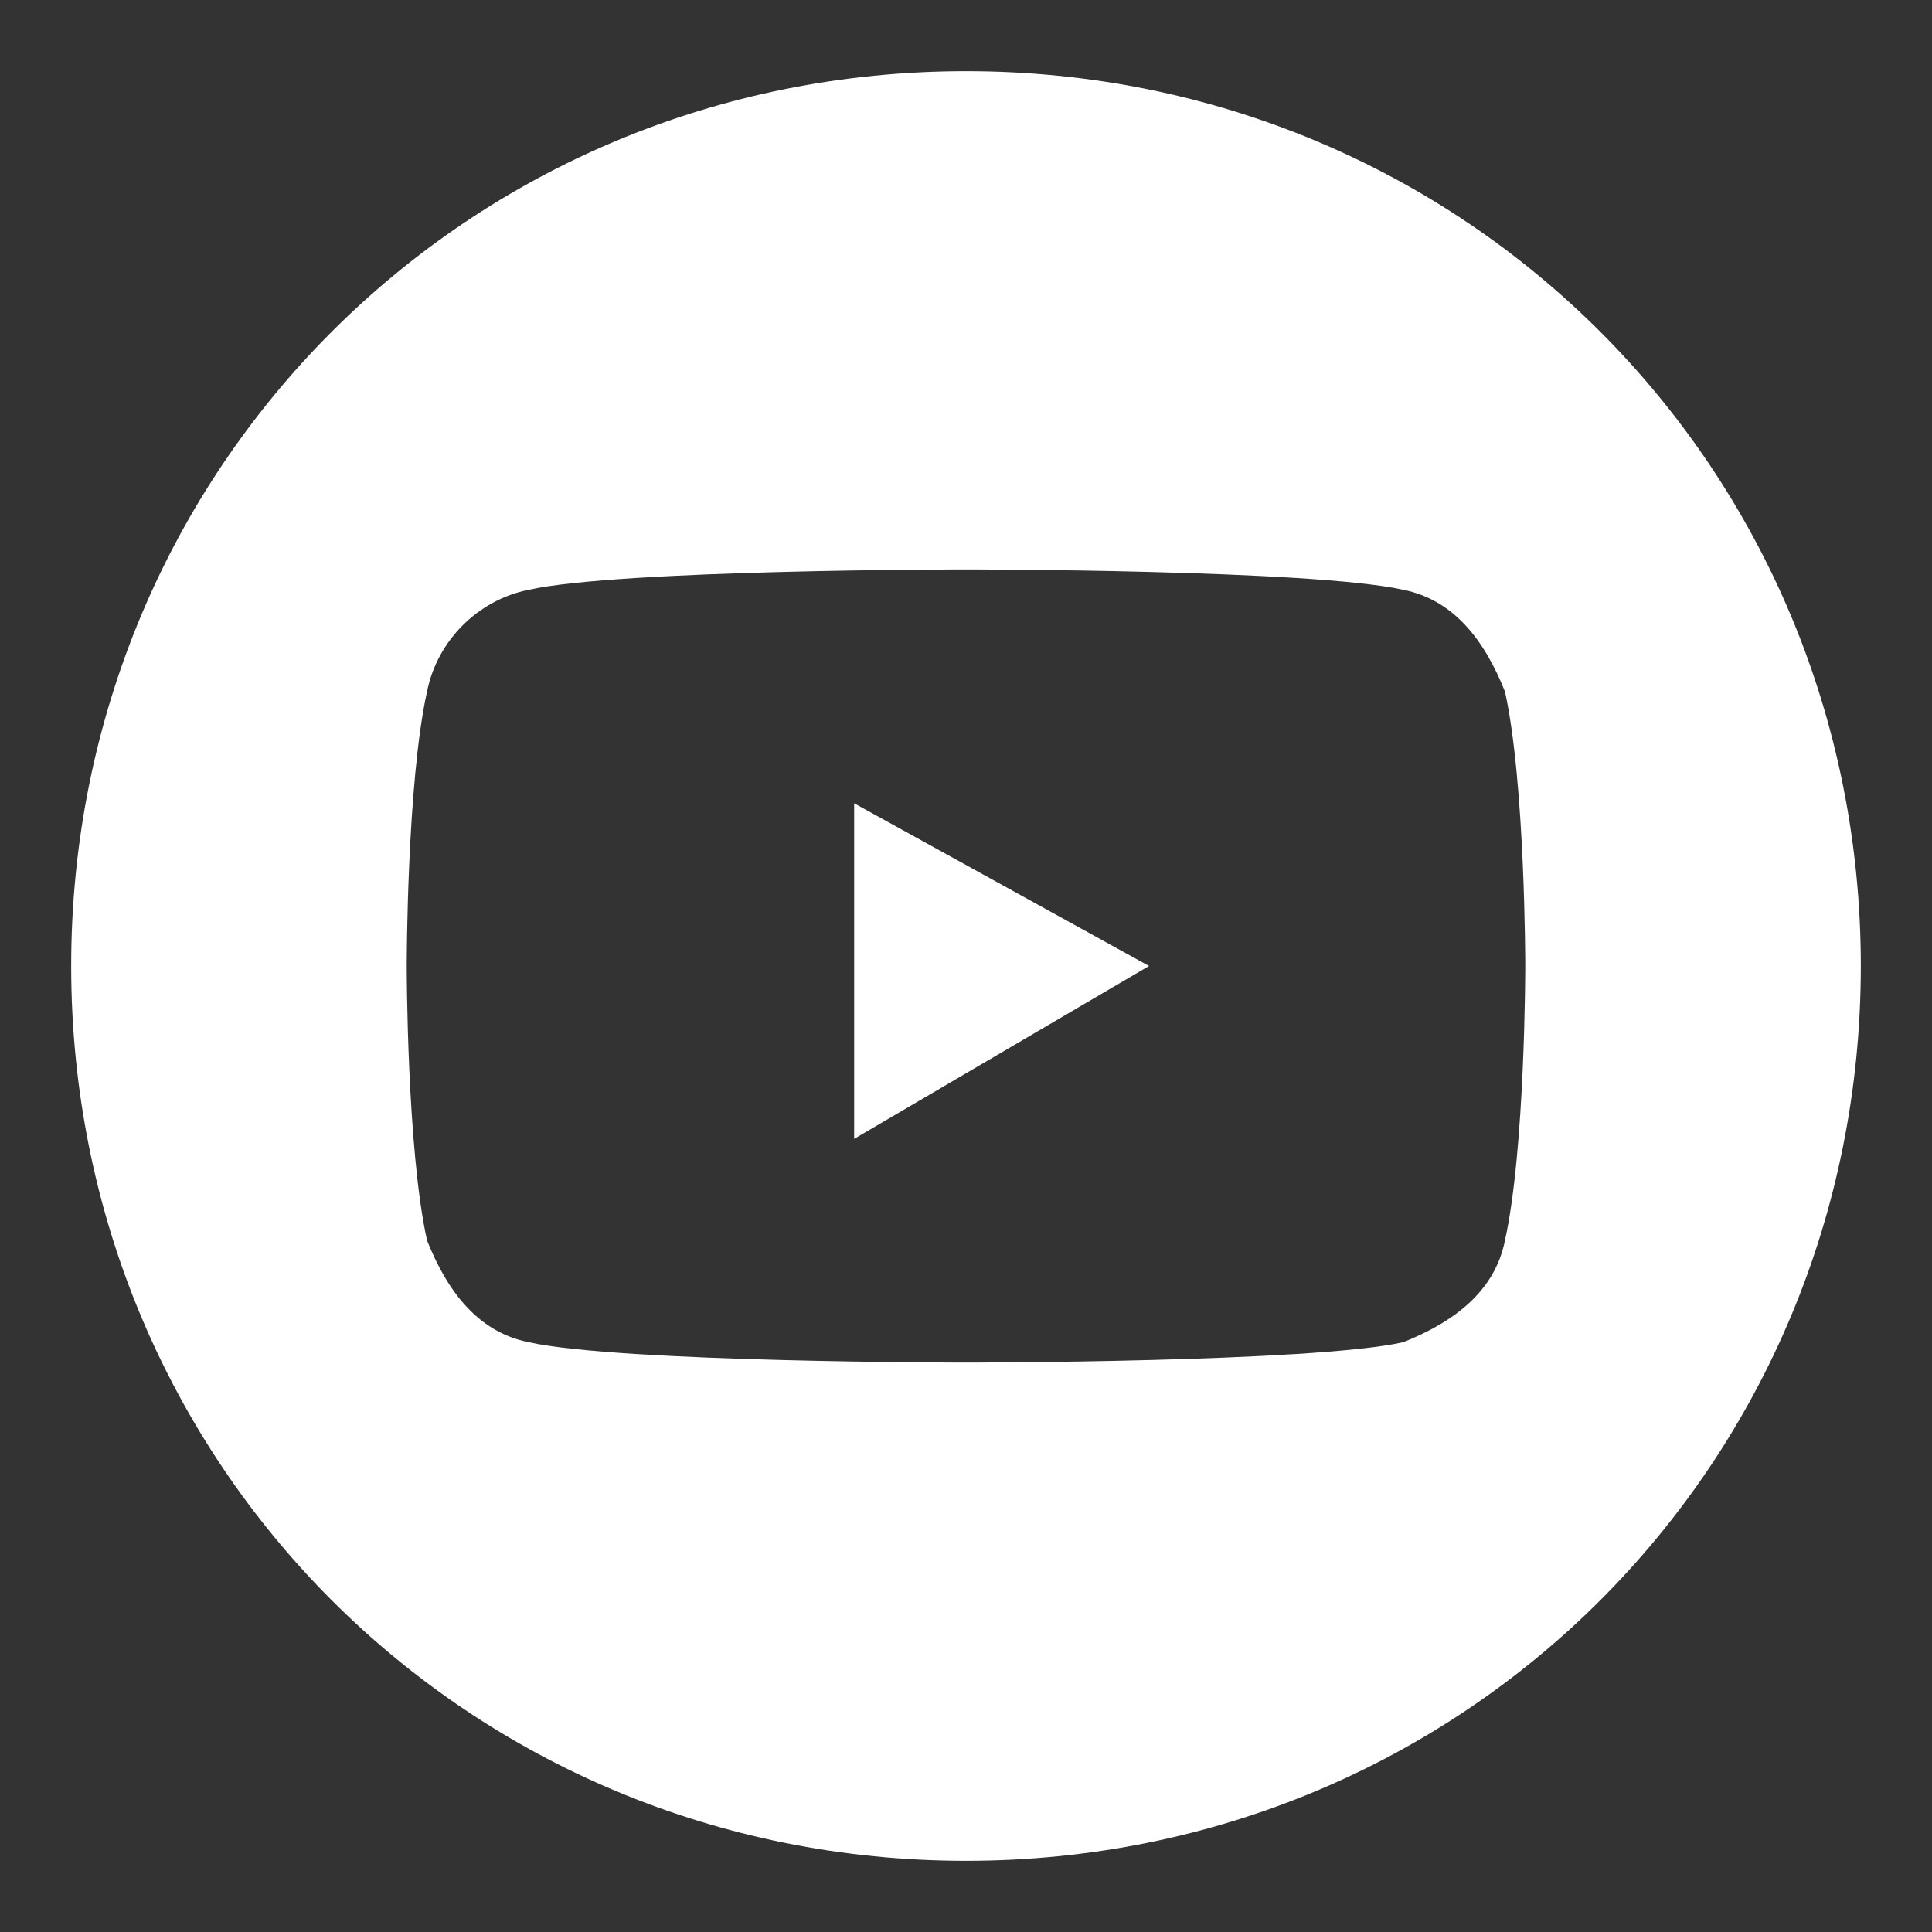 <?xml version="1.0" encoding="UTF-8"?> <!-- Generator: Adobe Illustrator 25.4.1, SVG Export Plug-In . SVG Version: 6.00 Build 0) --> <svg xmlns="http://www.w3.org/2000/svg" xmlns:xlink="http://www.w3.org/1999/xlink" version="1.1" id="Warstwa_1" x="0px" y="0px" viewBox="0 0 19 19" style="enable-background:new 0 0 19 19;" xml:space="preserve"><rect x="0" y="0" width="19" height="19" fill="#333333" stroke="none"/> <style type="text/css"> .st0{fill:#FFFFFF;} </style> <g> <path class="st0" d="M8.4,11.2l2.9-1.7L8.4,7.9V11.2z"></path> <path class="st0" d="M9.5,0.7c-4.9,0-8.8,3.9-8.8,8.8s3.9,8.8,8.8,8.8s8.8-3.9,8.8-8.8S14.4,0.7,9.5,0.7z M15,9.5 c0,0,0,1.8-0.2,2.7c-0.1,0.5-0.5,0.8-1,1c-0.9,0.2-4.3,0.2-4.3,0.2s-3.4,0-4.3-0.2c-0.5-0.1-0.8-0.5-1-1C4,11.3,4,9.5,4,9.5 s0-1.8,0.2-2.7c0.1-0.5,0.5-0.9,1-1c0.9-0.2,4.3-0.2,4.3-0.2s3.4,0,4.3,0.2c0.5,0.1,0.8,0.5,1,1C15,7.7,15,9.5,15,9.5z"></path> </g> </svg> 